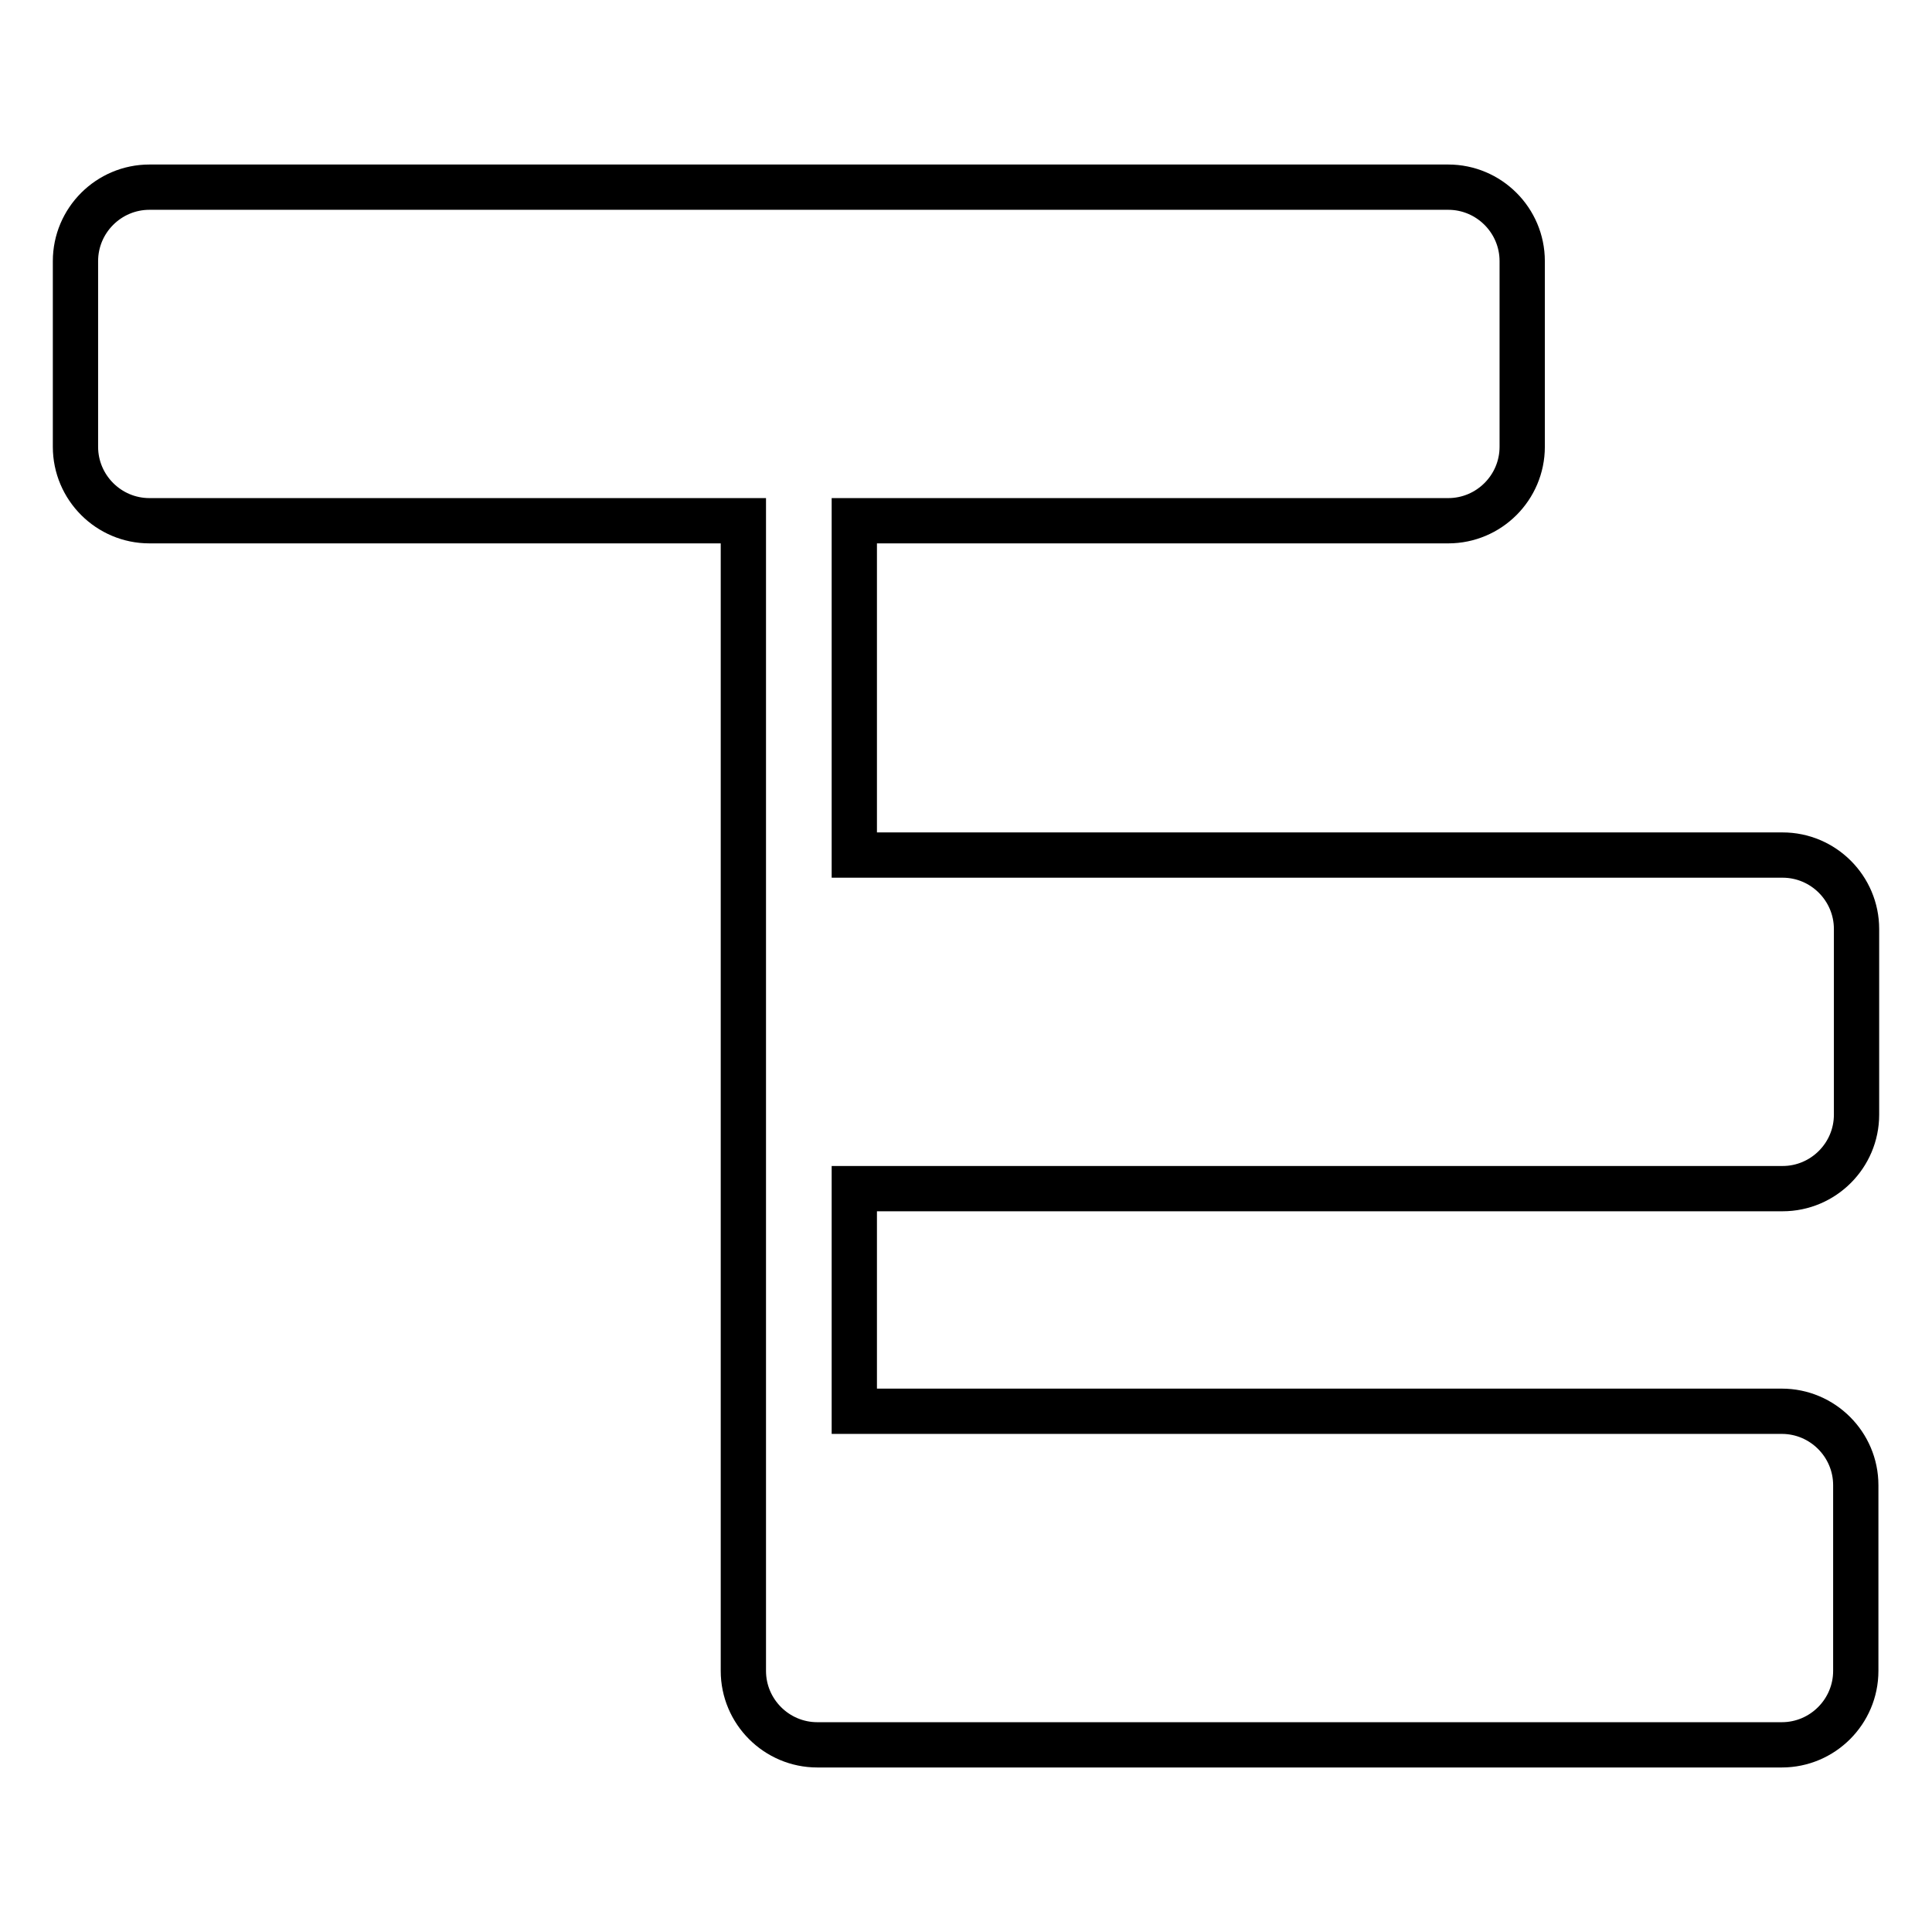 <?xml version="1.0" encoding="utf-8"?>
<!-- Svg Vector Icons : http://www.onlinewebfonts.com/icon -->
<!DOCTYPE svg PUBLIC "-//W3C//DTD SVG 1.1//EN" "http://www.w3.org/Graphics/SVG/1.1/DTD/svg11.dtd">
<svg version="1.1" xmlns="http://www.w3.org/2000/svg" xmlns:xlink="http://www.w3.org/1999/xlink" x="0px" y="0px" viewBox="0 0 256 256" enable-background="new 0 0 256 256" xml:space="preserve">
<g> <path stroke-width="6" fill-opacity="0" stroke="#000000"  d="M236.2,157.5c5.4,0,9.8-4.4,9.8-9.8v-24.6c0-5.4-4.4-9.8-9.8-9.8H113.2V69h78.7c5.4,0,9.8-4.4,9.8-9.8V34.6 c0-5.4-4.4-9.8-9.8-9.8H19.8c-5.4,0-9.8,4.4-9.8,9.8v24.6c0,5.4,4.4,9.8,9.8,9.8h78.7v147.5h0v4.9c0,5.4,4.4,9.8,9.8,9.8h127.8 c5.4,0,9.8-4.4,9.8-9.8v-24.6c0-5.4-4.4-9.8-9.8-9.8H113.2v-29.5H236.2z"/></g>
</svg>